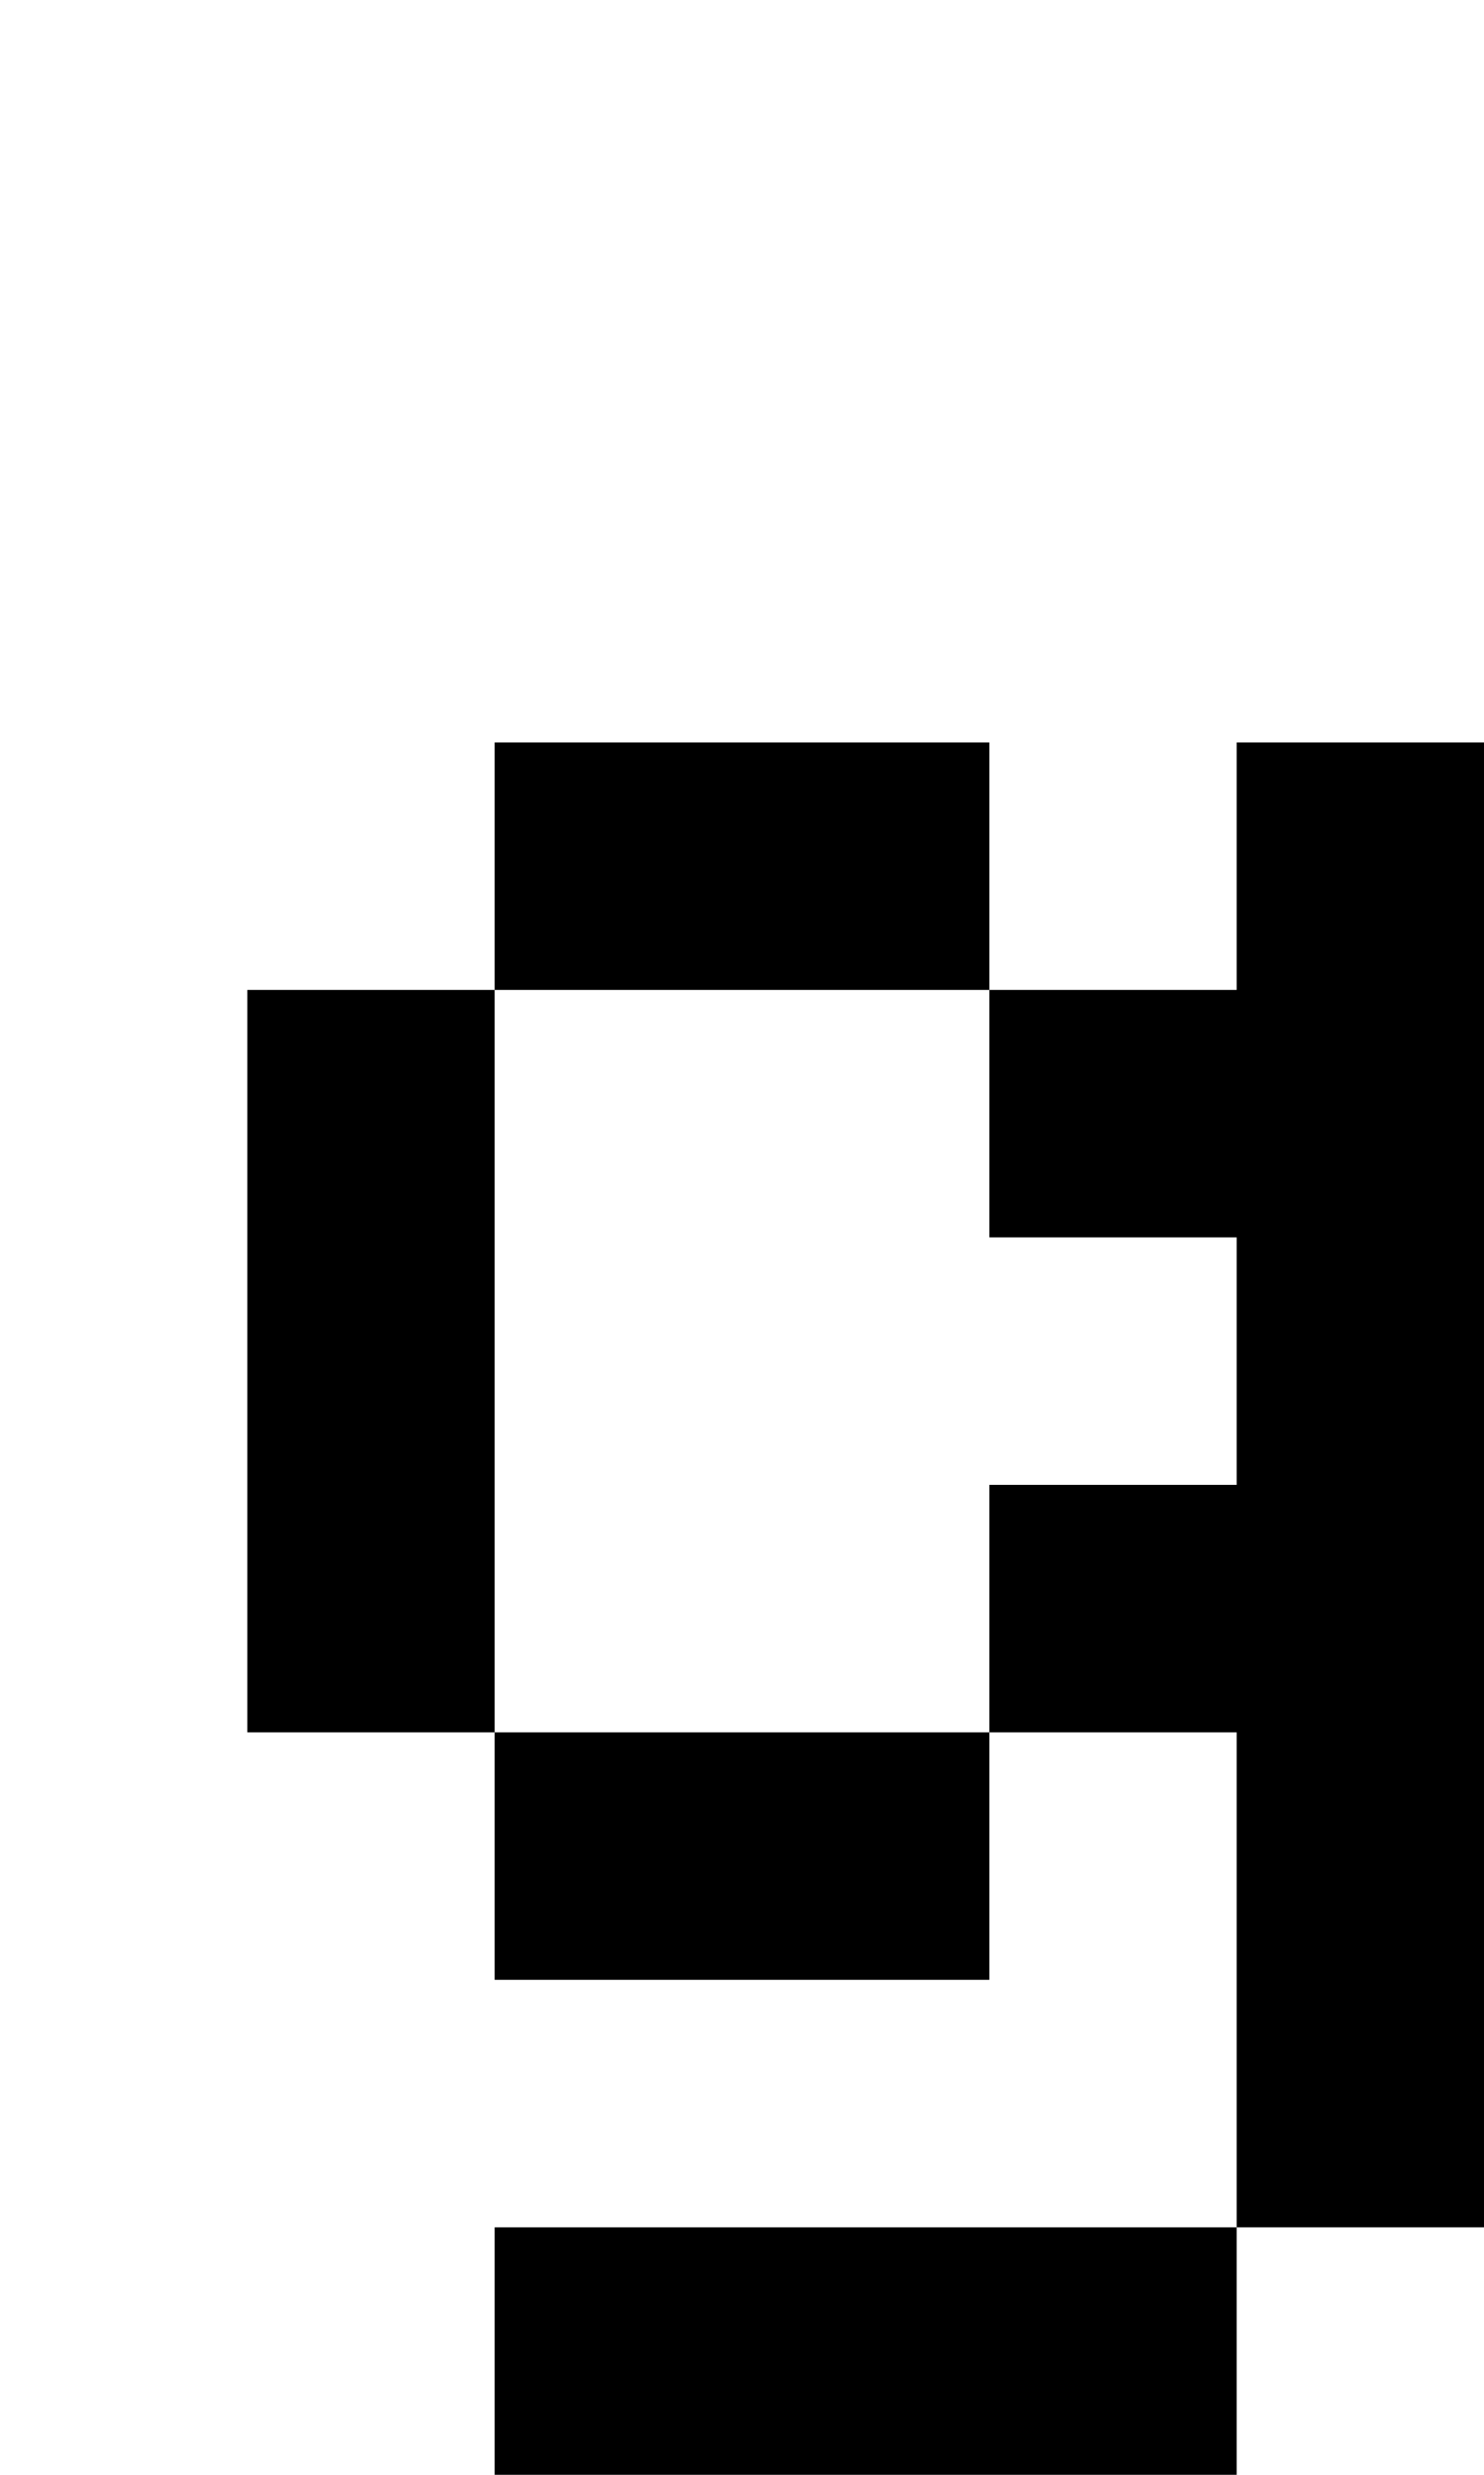 <?xml version="1.0" standalone="no"?>
<!DOCTYPE svg PUBLIC "-//W3C//DTD SVG 20010904//EN"
 "http://www.w3.org/TR/2001/REC-SVG-20010904/DTD/svg10.dtd">
<svg version="1.0" xmlns="http://www.w3.org/2000/svg"
 width="24pt" height="40pt" viewBox="0 0 24 40"
 preserveAspectRatio="xMidYMid meet">
<g transform="translate(0,40) scale(1,-1)"
fill="#000000" stroke="none">
<path d="M8 26 l0 -2 -2 0 -2 0 0 -6 0 -6 2 0 2 0 0 -2 0 -2 4 0 4 0 0 2 0 2
2 0 2 0 0 -4 0 -4 -6 0 -6 0 0 -2 0 -2 6 0 6 0 0 2 0 2 2 0 2 0 0 12 0 12 -2
0 -2 0 0 -2 0 -2 -2 0 -2 0 0 2 0 2 -4 0 -4 0 0 -2z m8 -4 l0 -2 2 0 2 0 0 -2
0 -2 -2 0 -2 0 0 -2 0 -2 -4 0 -4 0 0 6 0 6 4 0 4 0 0 -2z"/>
</g>
</svg>
